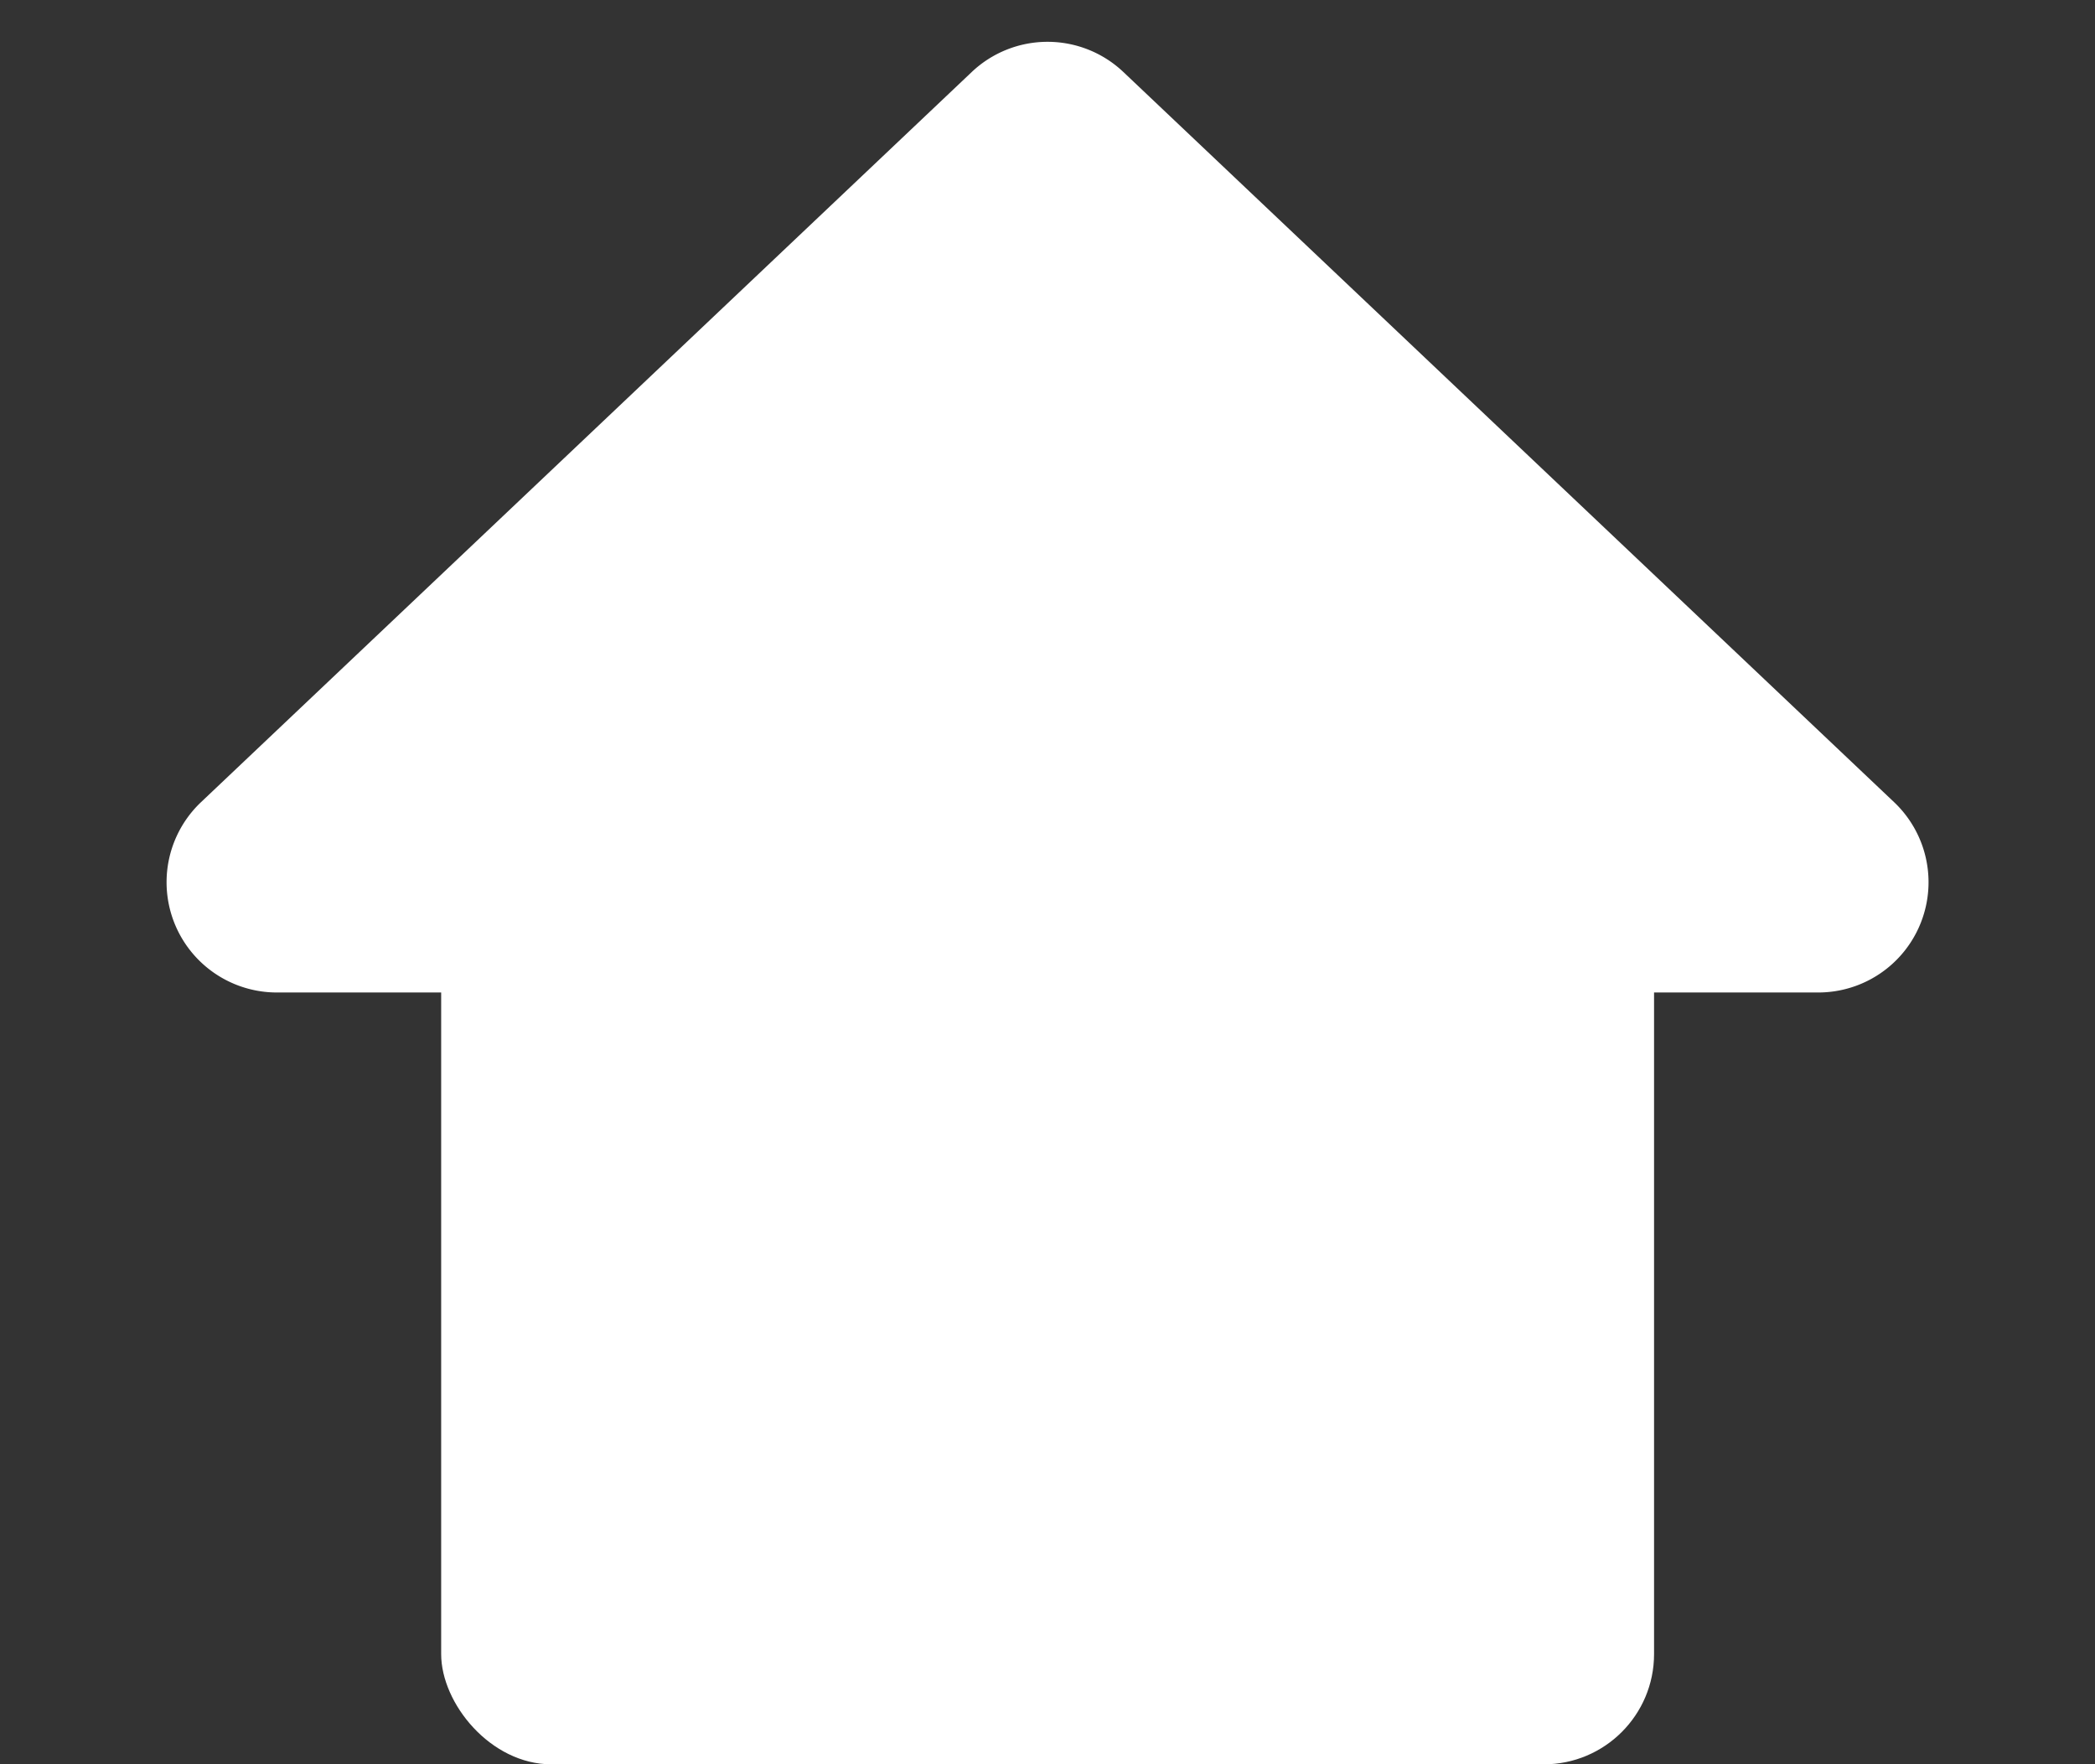<svg xmlns="http://www.w3.org/2000/svg" width="19" height="16" viewBox="0 0 19 16"><rect x="0" y="0" width="19" height="16" fill="#333333" stroke="none"/><g transform="translate(-326.753 -824.002)"><path d="M8.812.652a1,1,0,0,1,1.375,0l6.99,6.622A1,1,0,0,1,16.49,9H2.51a1,1,0,0,1-.688-1.726Z" transform="translate(326.754 824.003)" fill="#fff"/><rect width="11" height="9" rx="1" transform="translate(330.754 831.003)" fill="#fff"/></g></svg>